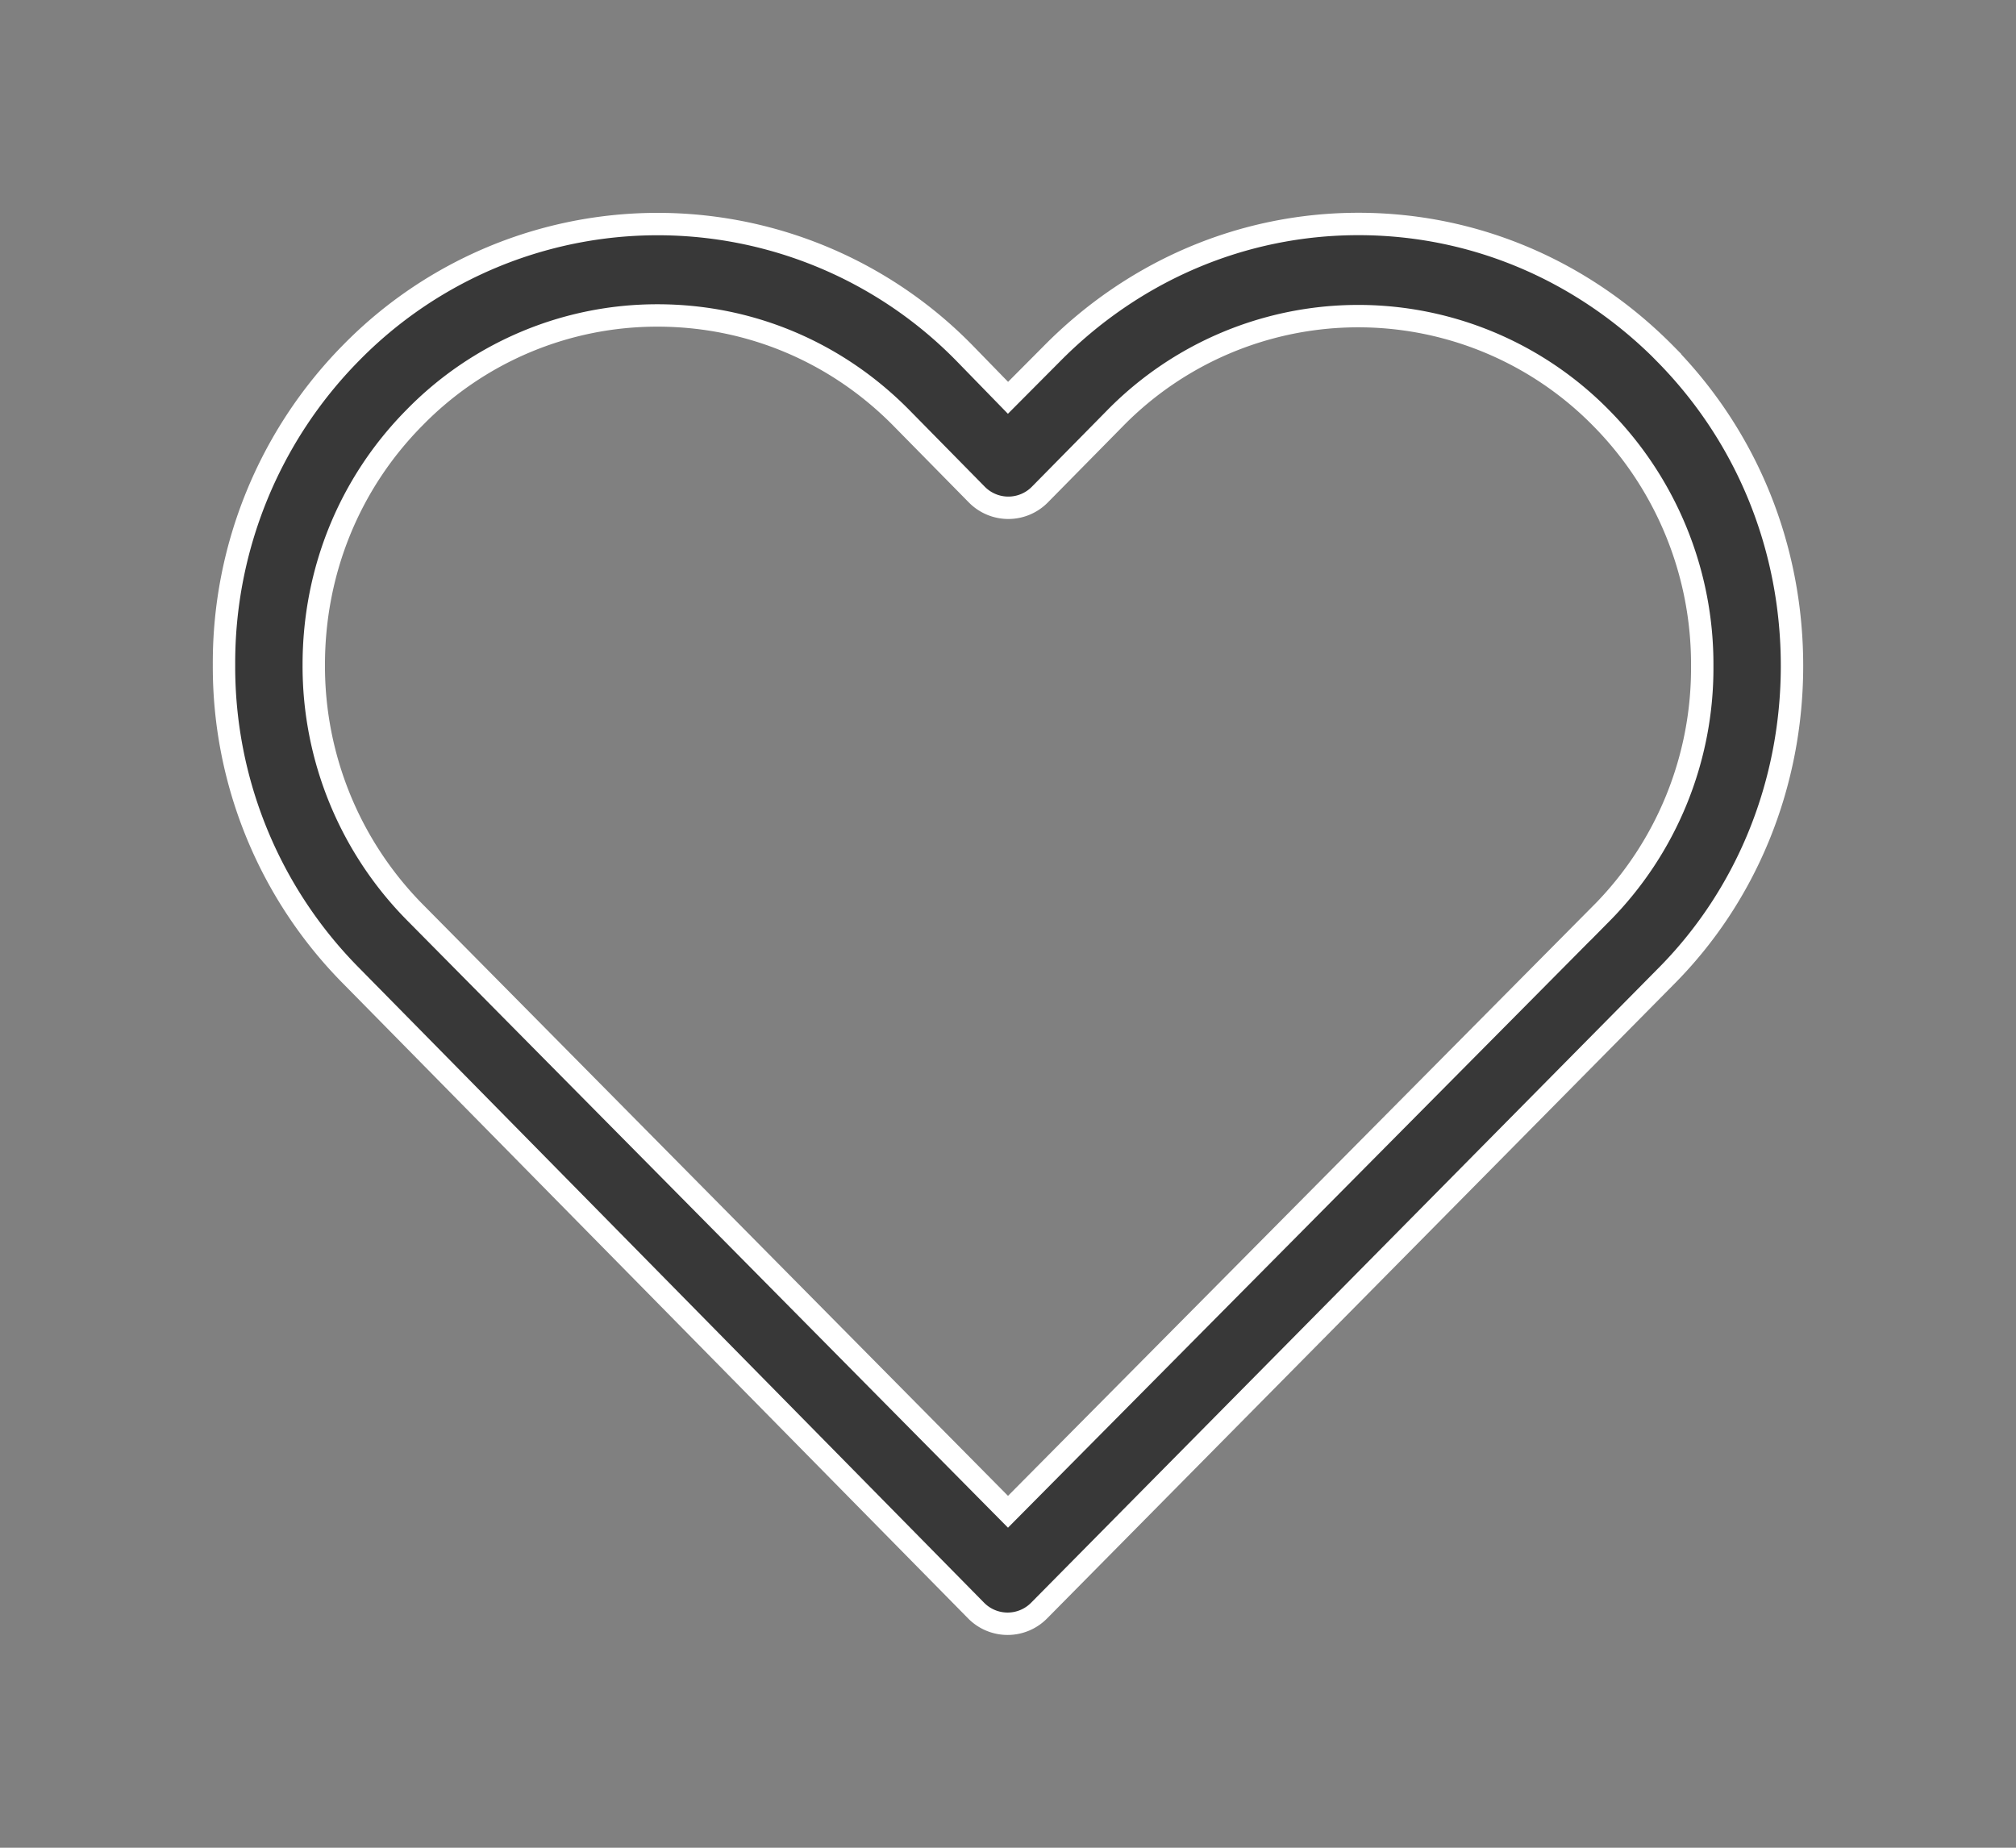 <svg xmlns="http://www.w3.org/2000/svg" width="36" height="33" viewBox="0 0 36 33"><rect x="0" y="0" width="36" height="33" fill="#808080" stroke="none"/><g><g><g><path fill="#383838" d="M28.599 16.31L18 27 7.407 16.292a6.256 6.256 0 0 1-1.804-4.419c0-1.67.635-3.237 1.798-4.413a6.056 6.056 0 0 1 4.34-1.826c1.644 0 3.193.65 4.357 1.832l1.341 1.363a.79.79 0 0 0 1.134 0l1.33-1.35a6.08 6.08 0 0 1 8.696-.006 6.25 6.25 0 0 1 1.798 4.418 6.225 6.225 0 0 1-1.798 4.42zm1.14-9.99C28.271 4.833 26.33 4 24.258 4c-2.071 0-4.018.838-5.484 2.327L18 7.105l-.769-.79a7.665 7.665 0 0 0-10.963-.012A7.882 7.882 0 0 0 4 11.873a7.84 7.84 0 0 0 2.28 5.564L17.426 28.76a.79.79 0 0 0 1.128.006l11.171-11.303C31.193 16 32 14 32 11.892c0-2.105-.796-4.082-2.262-5.571z"/><path fill="none" stroke="#fff" stroke-miterlimit="20" stroke-width=".4" d="M28.599 16.31L18 27 7.407 16.292a6.256 6.256 0 0 1-1.804-4.419c0-1.67.635-3.237 1.798-4.413a6.056 6.056 0 0 1 4.34-1.826c1.644 0 3.193.65 4.357 1.832l1.341 1.363a.79.79 0 0 0 1.134 0l1.33-1.35a6.08 6.08 0 0 1 8.696-.006 6.25 6.25 0 0 1 1.798 4.418 6.225 6.225 0 0 1-1.798 4.42zm1.14-9.99C28.271 4.833 26.33 4 24.258 4c-2.071 0-4.018.838-5.484 2.327L18 7.105l-.769-.79a7.665 7.665 0 0 0-10.963-.012A7.882 7.882 0 0 0 4 11.873a7.84 7.84 0 0 0 2.28 5.564L17.426 28.76a.79.79 0 0 0 1.128.006l11.171-11.303C31.193 16 32 14 32 11.892c0-2.105-.796-4.082-2.262-5.571z"/></g></g></g></svg>